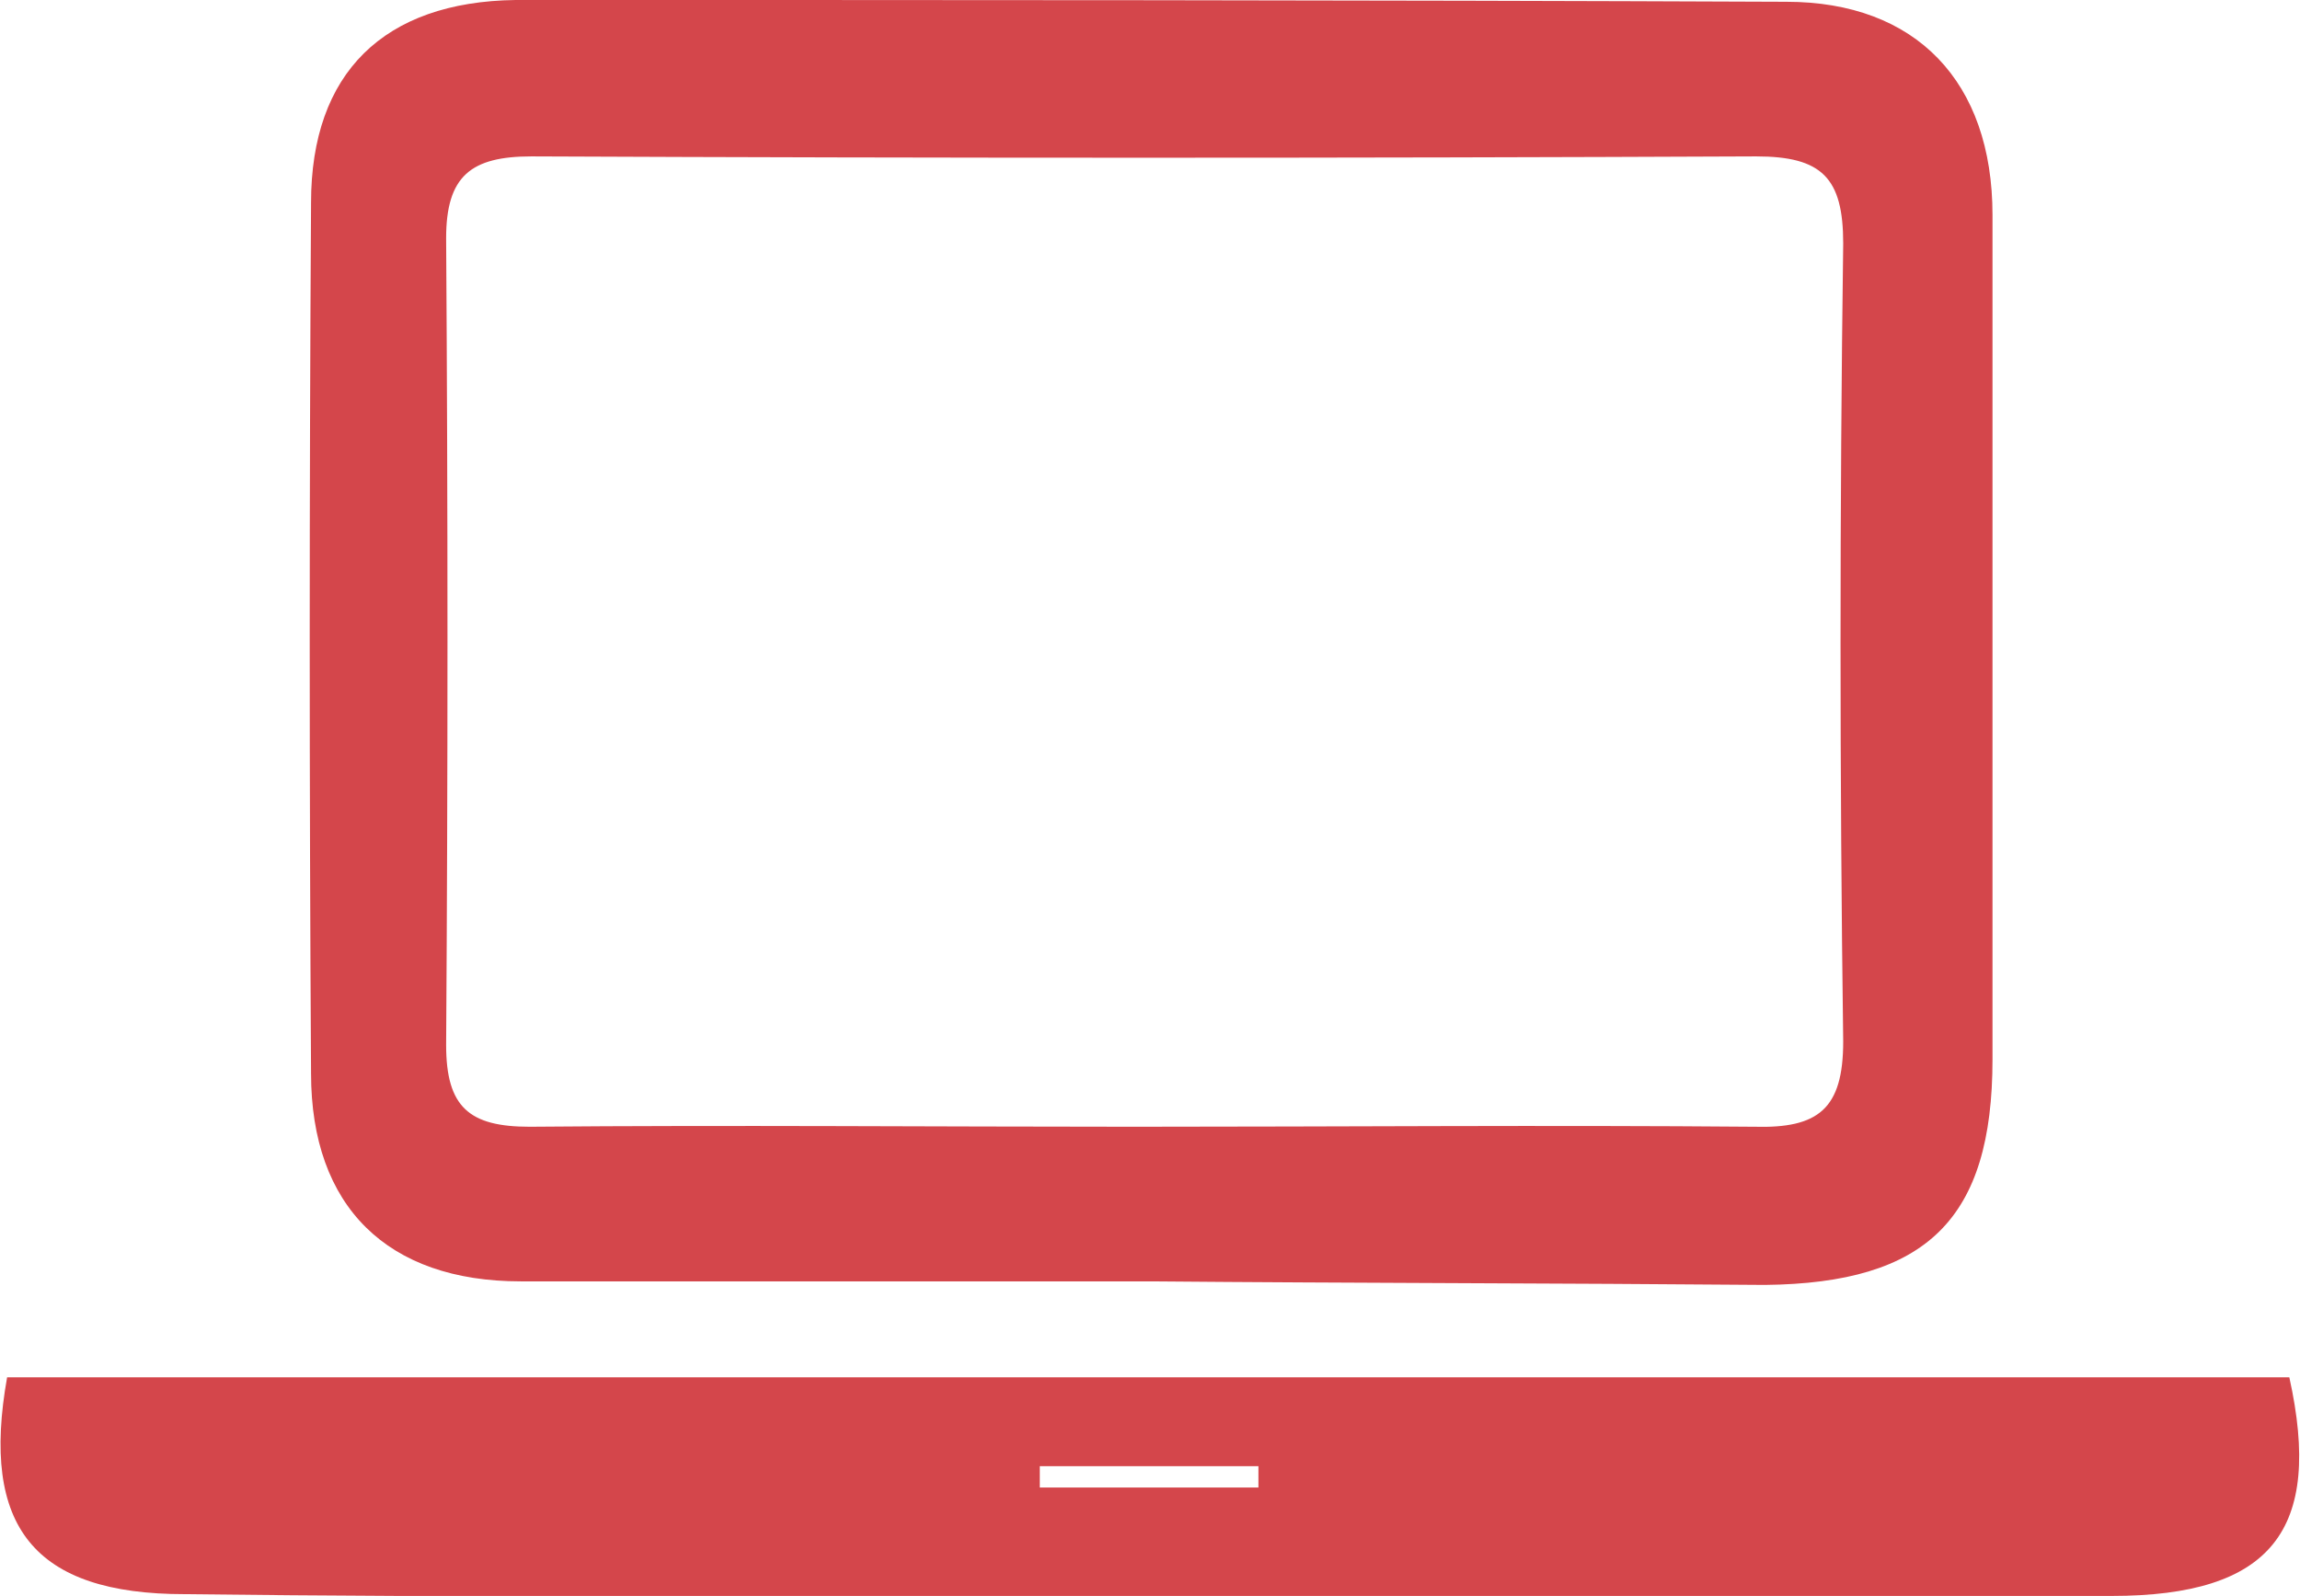 <?xml version="1.0" encoding="utf-8"?>
<!-- Generator: Adobe Illustrator 27.1.1, SVG Export Plug-In . SVG Version: 6.00 Build 0)  -->
<svg version="1.1" id="Capa_1" xmlns="http://www.w3.org/2000/svg" xmlns:xlink="http://www.w3.org/1999/xlink" x="0px" y="0px"
	 viewBox="0 0 129.4 89.8" style="enable-background:new 0 0 129.4 89.8;" xml:space="preserve">
<style type="text/css">
	.st0{fill:#D4464B;}
</style>
<g>
	<path class="st0" d="M64.8,72.1c-11.8,0-23.7,0-35.5,0c-7.5,0-11.8-4.2-11.8-11.7c-0.1-16.3-0.1-32.6,0-49C17.5,4.1,21.6,0.1,29,0
		C52.8,0,76.7,0,100.5,0.1c7.3,0,11.6,4.5,11.6,12c0,15.8,0,31.6,0,47.5c0,9-3.7,12.6-12.8,12.7C87.7,72.2,76.2,72.2,64.8,72.1
		C64.8,72.1,64.8,72.1,64.8,72.1z M63.8,63.4C63.8,63.4,63.8,63.3,63.8,63.4c11.6,0,23.3-0.1,34.9,0c3.6,0.1,5-1,5-4.8
		c-0.2-15-0.2-29.9,0-44.9c0-3.7-1.2-4.9-4.9-4.9c-23,0.1-45.9,0.1-68.9,0c-3.4,0-4.8,1.1-4.8,4.6c0.1,15.1,0.1,30.3,0,45.4
		c0,3.5,1.3,4.6,4.7,4.6C41.2,63.3,52.5,63.4,63.8,63.4z"/>
	<path class="st0" d="M0.4,77.5c43,0,85.8,0,128.4,0c1.9,8.6-1,12.3-10,12.3c-20.1,0.1-40.3,0-60.4,0c-16,0-32,0.1-48-0.1
		C1.9,89.7-1.1,85.9,0.4,77.5z M70.8,83.7c0-0.4,0-0.8,0-1.2c-4.1,0-8.2,0-12.3,0c0,0.4,0,0.8,0,1.2C62.6,83.7,66.7,83.7,70.8,83.7z
		"/>
</g>
</svg>
